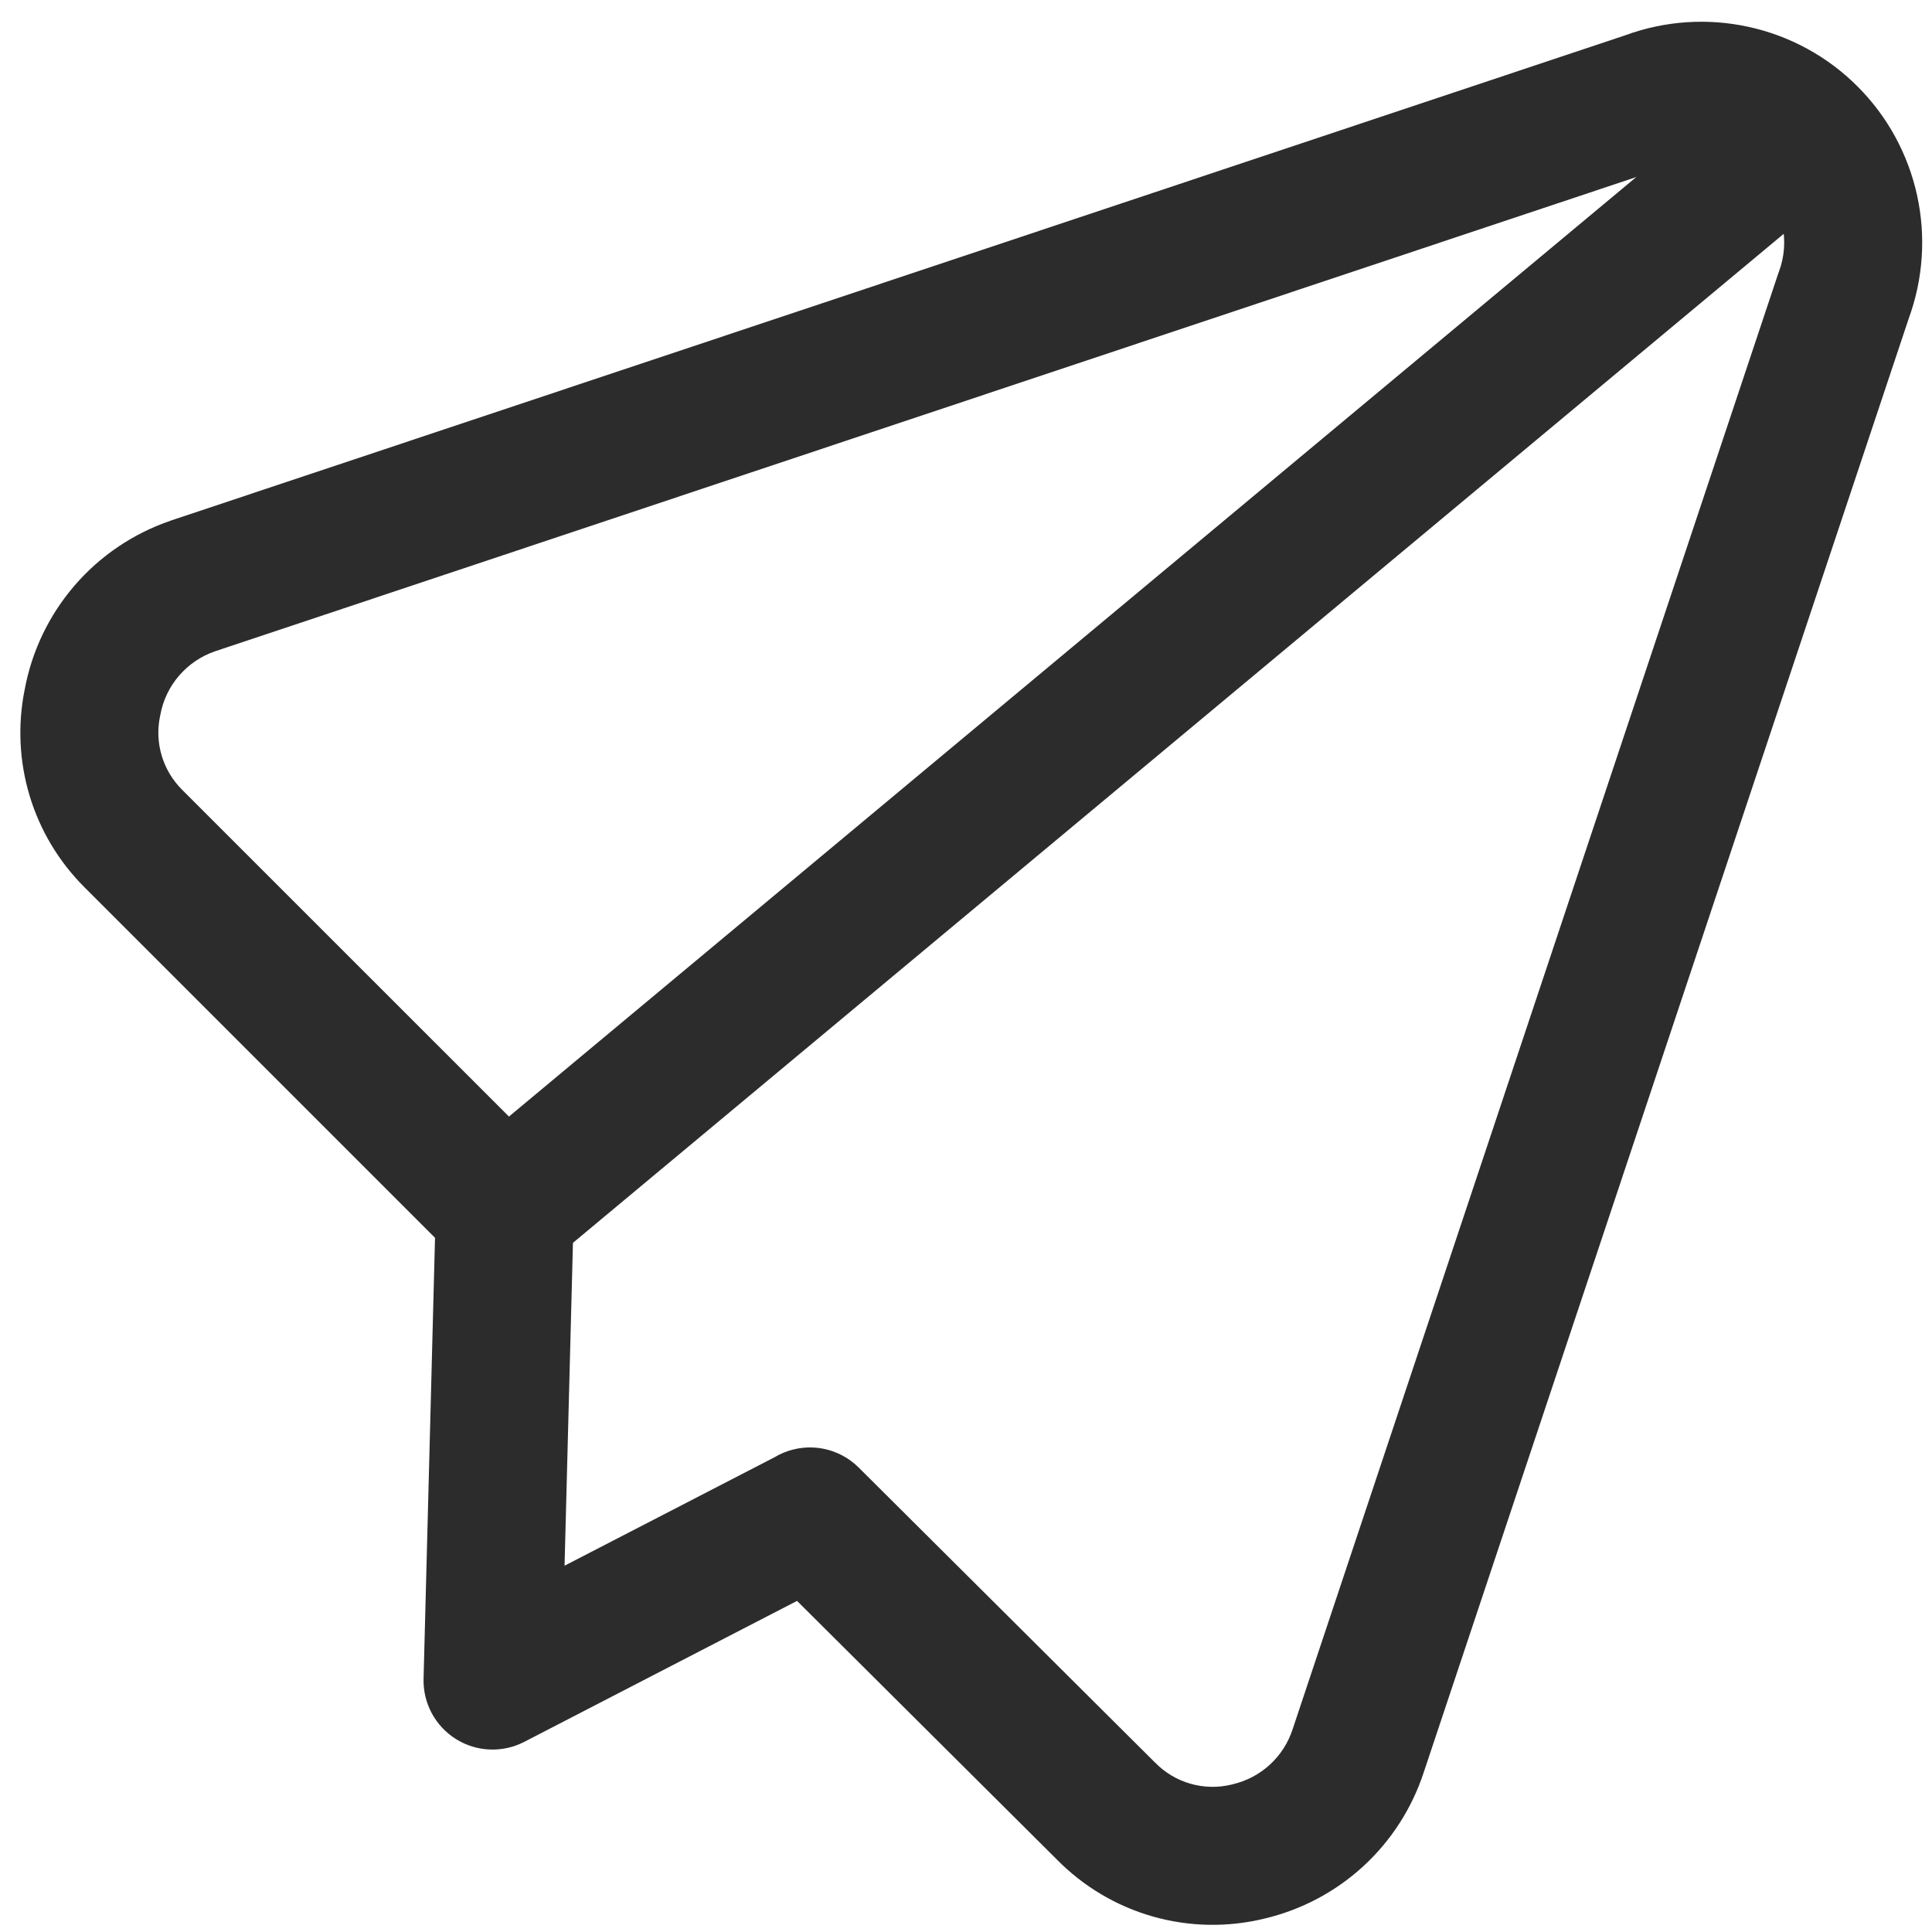 <svg xmlns="http://www.w3.org/2000/svg" width="42" height="42" viewBox="0 0 42 42" fill="none">
  <path fill-rule="evenodd" clip-rule="evenodd" d="M35.338 0.765C36.192 0.452 37.118 0.389 38.008 0.583C38.907 0.778 39.731 1.228 40.381 1.879C41.032 2.529 41.481 3.353 41.677 4.252C41.871 5.141 41.807 6.067 41.495 6.922L30.949 38.535C30.949 38.536 30.948 38.537 30.948 38.538C30.69 39.32 30.236 40.022 29.629 40.578C29.023 41.132 28.285 41.521 27.486 41.709C26.686 41.904 25.849 41.888 25.057 41.662C24.266 41.436 23.548 41.008 22.972 40.421L17.327 34.802L11.396 37.867C10.925 38.11 10.36 38.087 9.911 37.805C9.462 37.523 9.194 37.026 9.208 36.495L9.457 26.909L1.835 19.287C1.835 19.287 1.835 19.287 1.835 19.287C1.278 18.731 0.868 18.046 0.642 17.293C0.418 16.545 0.382 15.753 0.537 14.988C0.692 14.153 1.066 13.374 1.62 12.73C2.178 12.082 2.9 11.595 3.71 11.319L3.719 11.315L3.719 11.315L35.338 0.765ZM16.842 31.677C16.902 31.64 16.966 31.608 17.033 31.581C17.593 31.348 18.237 31.475 18.667 31.903L25.095 38.302L25.111 38.317C25.323 38.535 25.589 38.694 25.881 38.777C26.174 38.861 26.483 38.866 26.778 38.794L26.796 38.789C27.097 38.719 27.375 38.573 27.604 38.364C27.832 38.155 28.003 37.891 28.099 37.597L28.101 37.591L38.656 5.95C38.662 5.934 38.668 5.917 38.674 5.901C38.794 5.578 38.819 5.227 38.746 4.89C38.672 4.553 38.504 4.244 38.26 4C38.016 3.756 37.707 3.587 37.37 3.514C37.033 3.441 36.682 3.466 36.358 3.586C36.342 3.592 36.326 3.598 36.31 3.603L4.677 14.158C4.676 14.159 4.675 14.159 4.674 14.159C4.371 14.263 4.102 14.446 3.893 14.688C3.683 14.931 3.543 15.226 3.485 15.542C3.483 15.554 3.481 15.565 3.478 15.577C3.42 15.86 3.433 16.153 3.516 16.43C3.599 16.707 3.75 16.959 3.954 17.164L3.955 17.165L12.034 25.243C12.325 25.534 12.483 25.932 12.473 26.343L12.273 34.037L16.842 31.677Z" fill="#2C2C2C"></path>
  <path fill-rule="evenodd" clip-rule="evenodd" d="M40.29 1.869C40.82 2.506 40.734 3.452 40.098 3.982L11.934 27.453C11.297 27.984 10.351 27.898 9.821 27.261C9.291 26.625 9.376 25.679 10.013 25.149L38.177 1.677C38.814 1.147 39.759 1.233 40.29 1.869Z" fill="#2C2C2C"></path>
</svg>